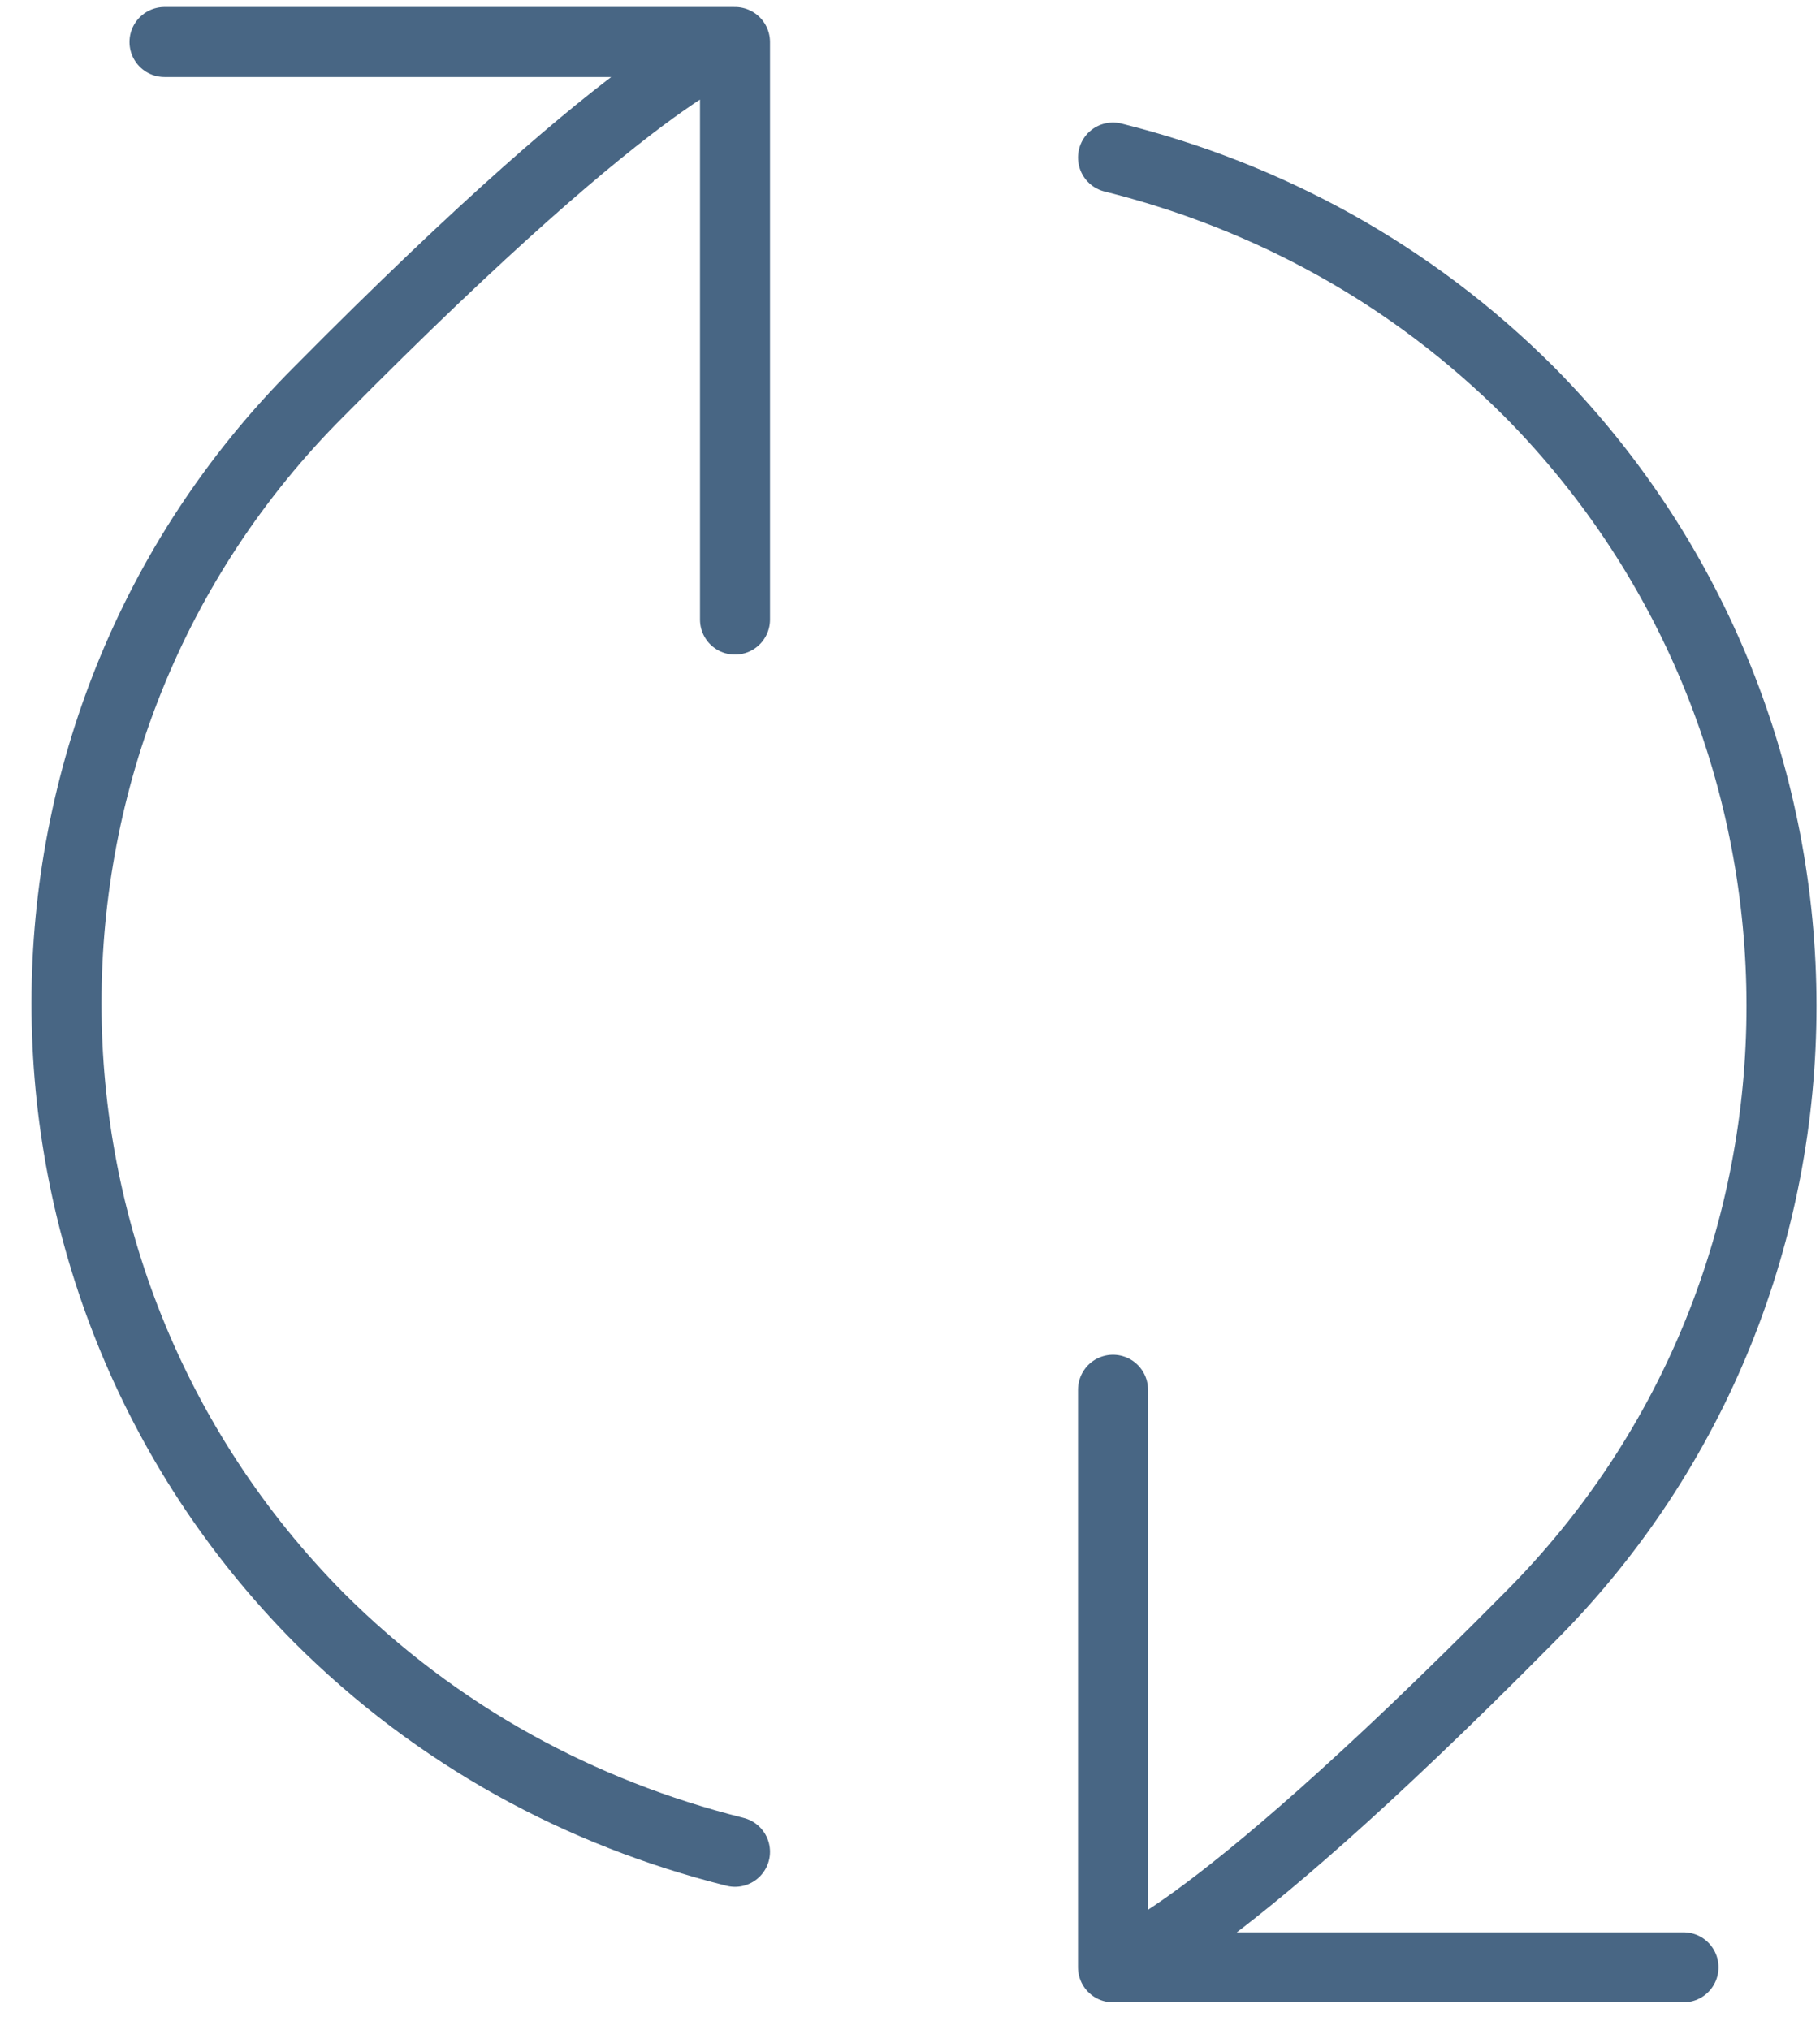 <svg width="52" height="58" viewBox="0 0 52 58" fill="none" xmlns="http://www.w3.org/2000/svg">
<path d="M21 1.2V17.7M21 1.2H4.7M21 1.2C21 1.2 18.7 1.5 9.1 11.2C-0.5 20.8 -0.5 36.5 9.1 46.2C12.5 49.6 16.6 51.8 21 52.9M31.8 56.2V39.7M31.8 56.2H48.1M31.8 56.2C31.8 56.2 34.1 55.9 43.7 46.2C53.3 36.6 53.3 20.9 43.7 11.2C40.3 7.8 36.2 5.6 31.8 4.5" stroke="#486684" stroke-width="2" stroke-miterlimit="10" stroke-linecap="round" stroke-linejoin="round"/>
</svg>
